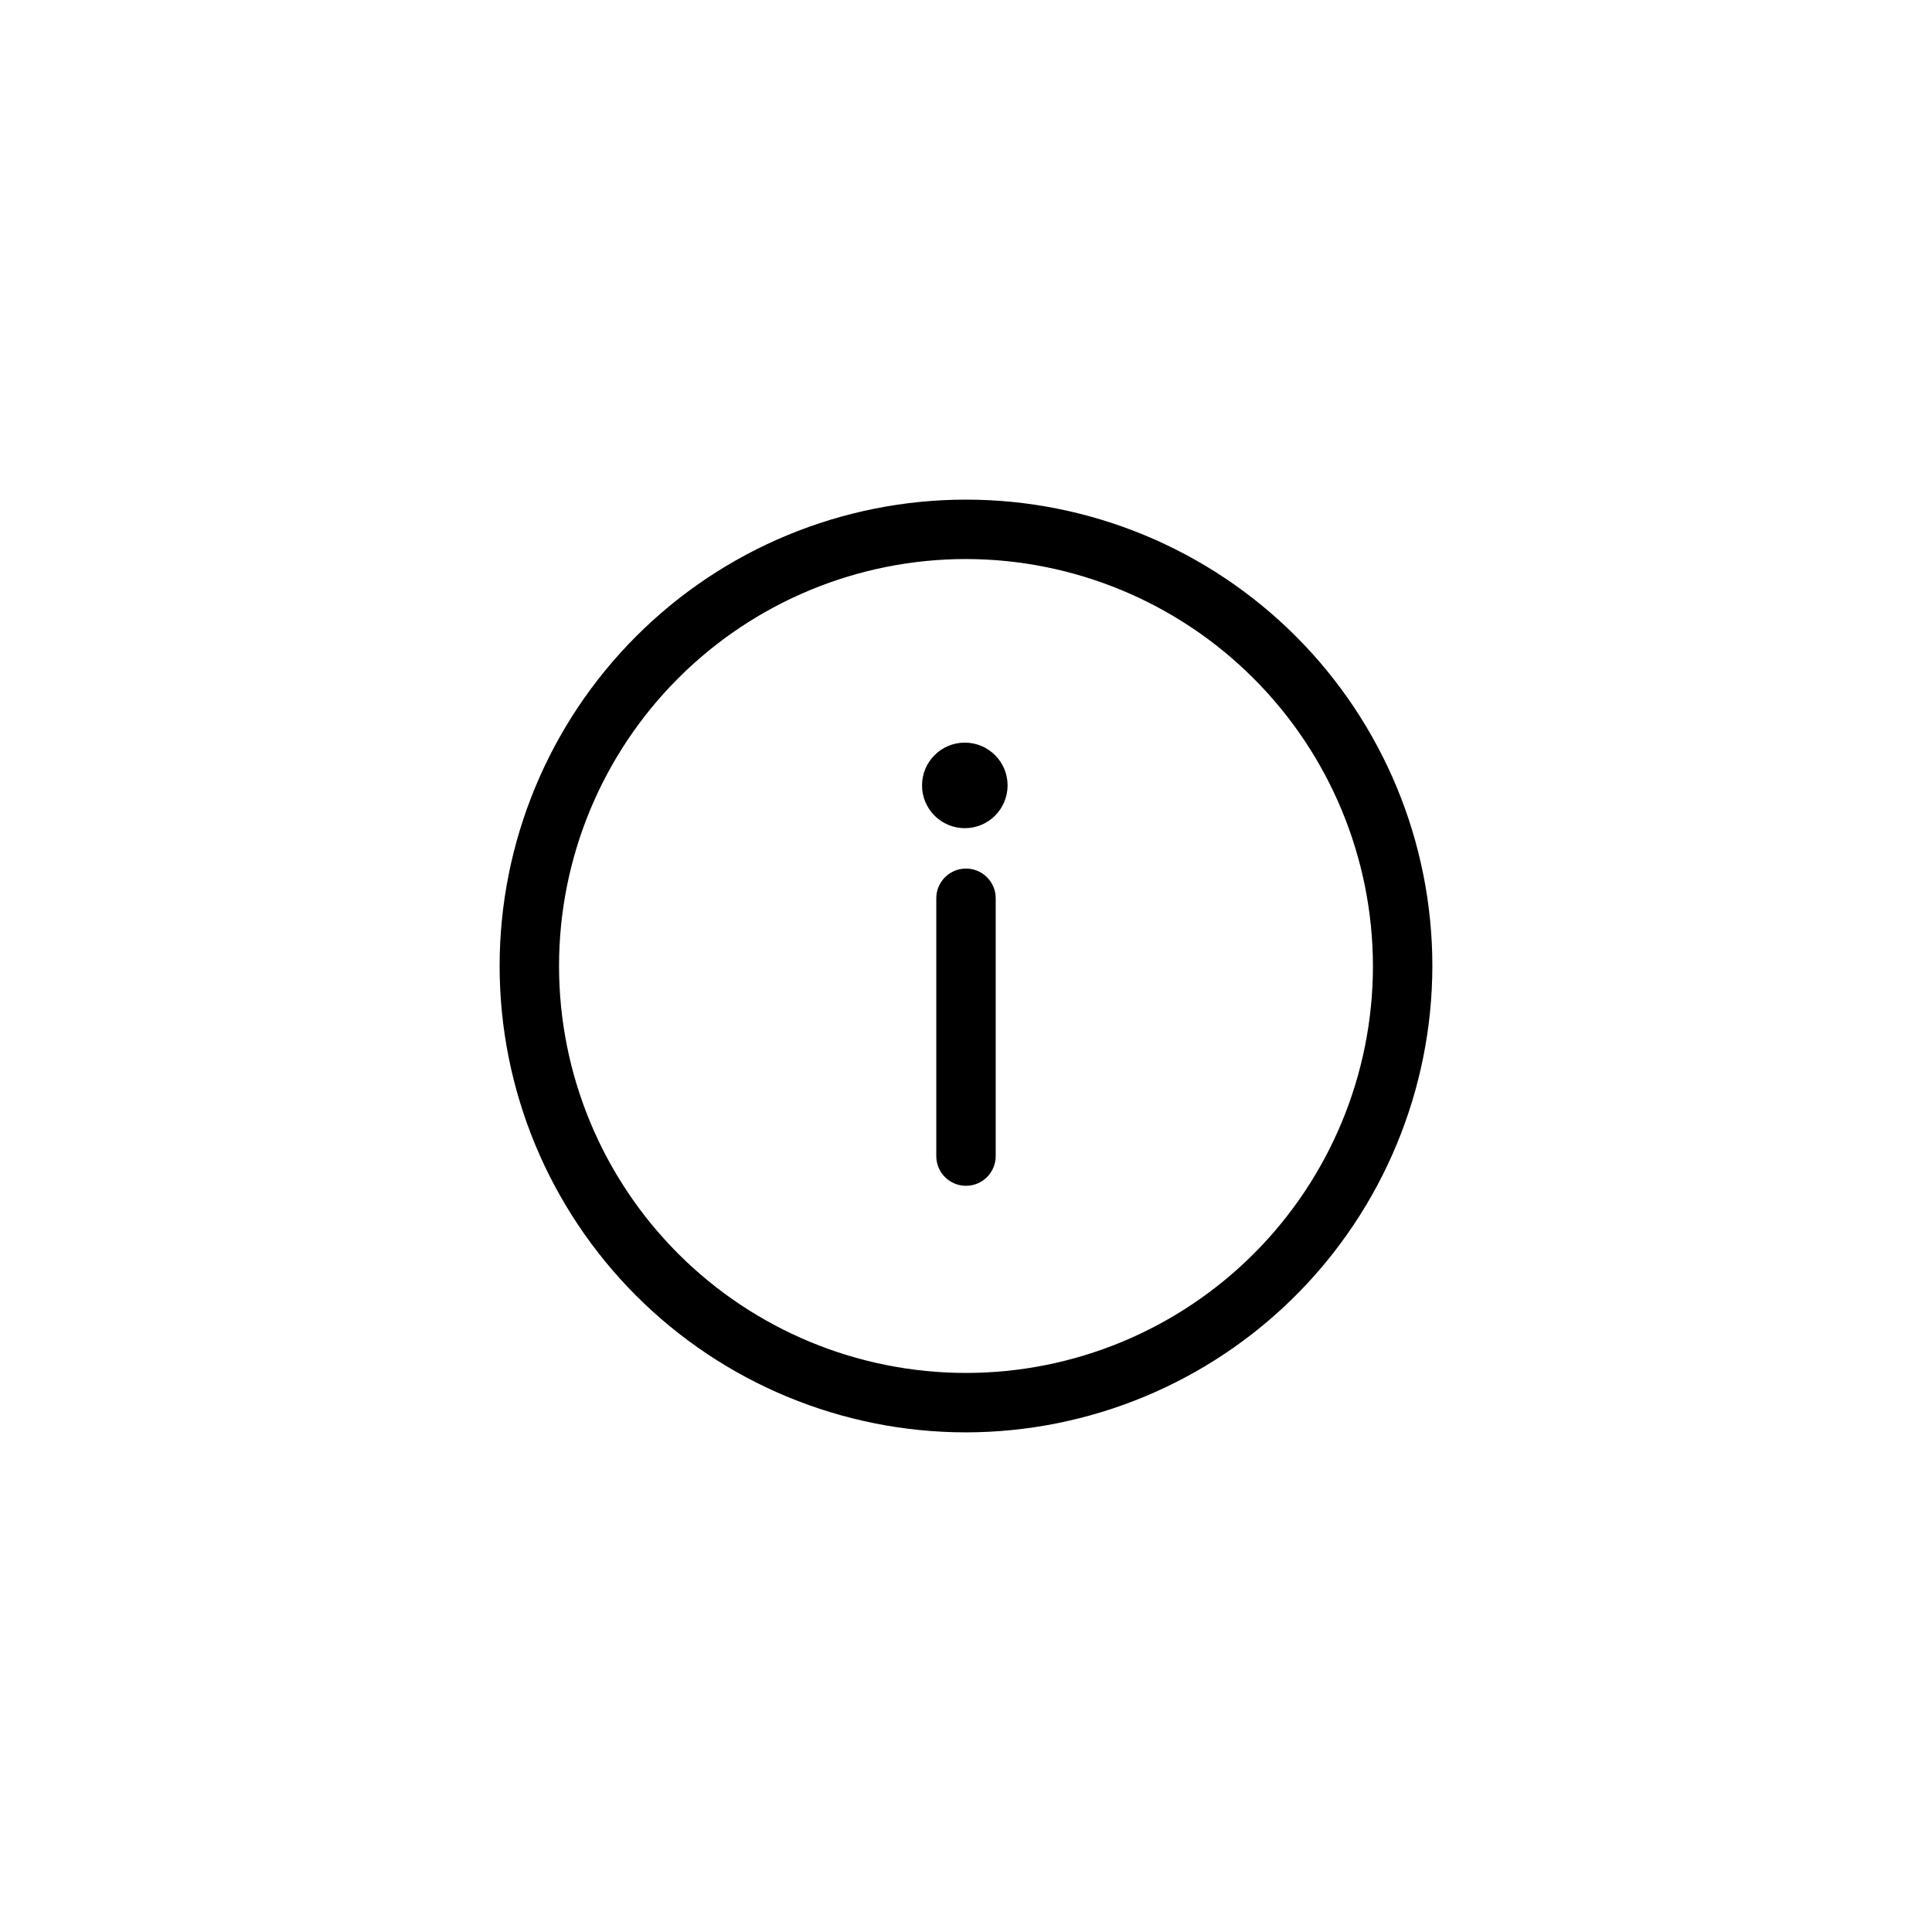 <?xml version="1.0" encoding="UTF-8"?>
<!-- Uploaded to: SVG Repo, www.svgrepo.com, Generator: SVG Repo Mixer Tools -->
<svg fill="#000000" width="800px" height="800px" version="1.1" viewBox="144 144 512 512" xmlns="http://www.w3.org/2000/svg">
 <g>
  <path d="m400 523.59c-32.781 0-64.215-13.023-87.395-36.199-23.176-23.18-36.199-54.613-36.199-87.391 0-32.781 13.023-64.215 36.199-87.395 23.18-23.176 54.613-36.199 87.395-36.199 32.777 0 64.211 13.023 87.391 36.199 23.176 23.18 36.199 54.613 36.199 87.395-0.043 32.766-13.078 64.176-36.246 87.344s-54.578 36.203-87.344 36.246zm0-231.44c-28.605 0-56.035 11.363-76.262 31.586-20.223 20.227-31.586 47.656-31.586 76.262 0 28.602 11.363 56.031 31.586 76.258 20.227 20.227 47.656 31.586 76.262 31.586 28.602 0 56.031-11.359 76.258-31.586 20.227-20.227 31.586-47.656 31.586-76.258-0.039-28.59-11.414-56-31.633-76.215-20.215-20.215-47.621-31.59-76.211-31.633z"/>
  <path d="m400 458.25c-4.348 0-7.875-3.523-7.875-7.871v-68.328c0-4.348 3.527-7.871 7.875-7.871s7.871 3.523 7.871 7.871v68.328c0 2.09-0.828 4.09-2.305 5.566-1.477 1.477-3.481 2.305-5.566 2.305z"/>
  <path d="m411.02 352.14c0 6.262-5.074 11.336-11.336 11.336-6.262 0-11.336-5.074-11.336-11.336s5.074-11.336 11.336-11.336c6.262 0 11.336 5.074 11.336 11.336"/>
 </g>
</svg>